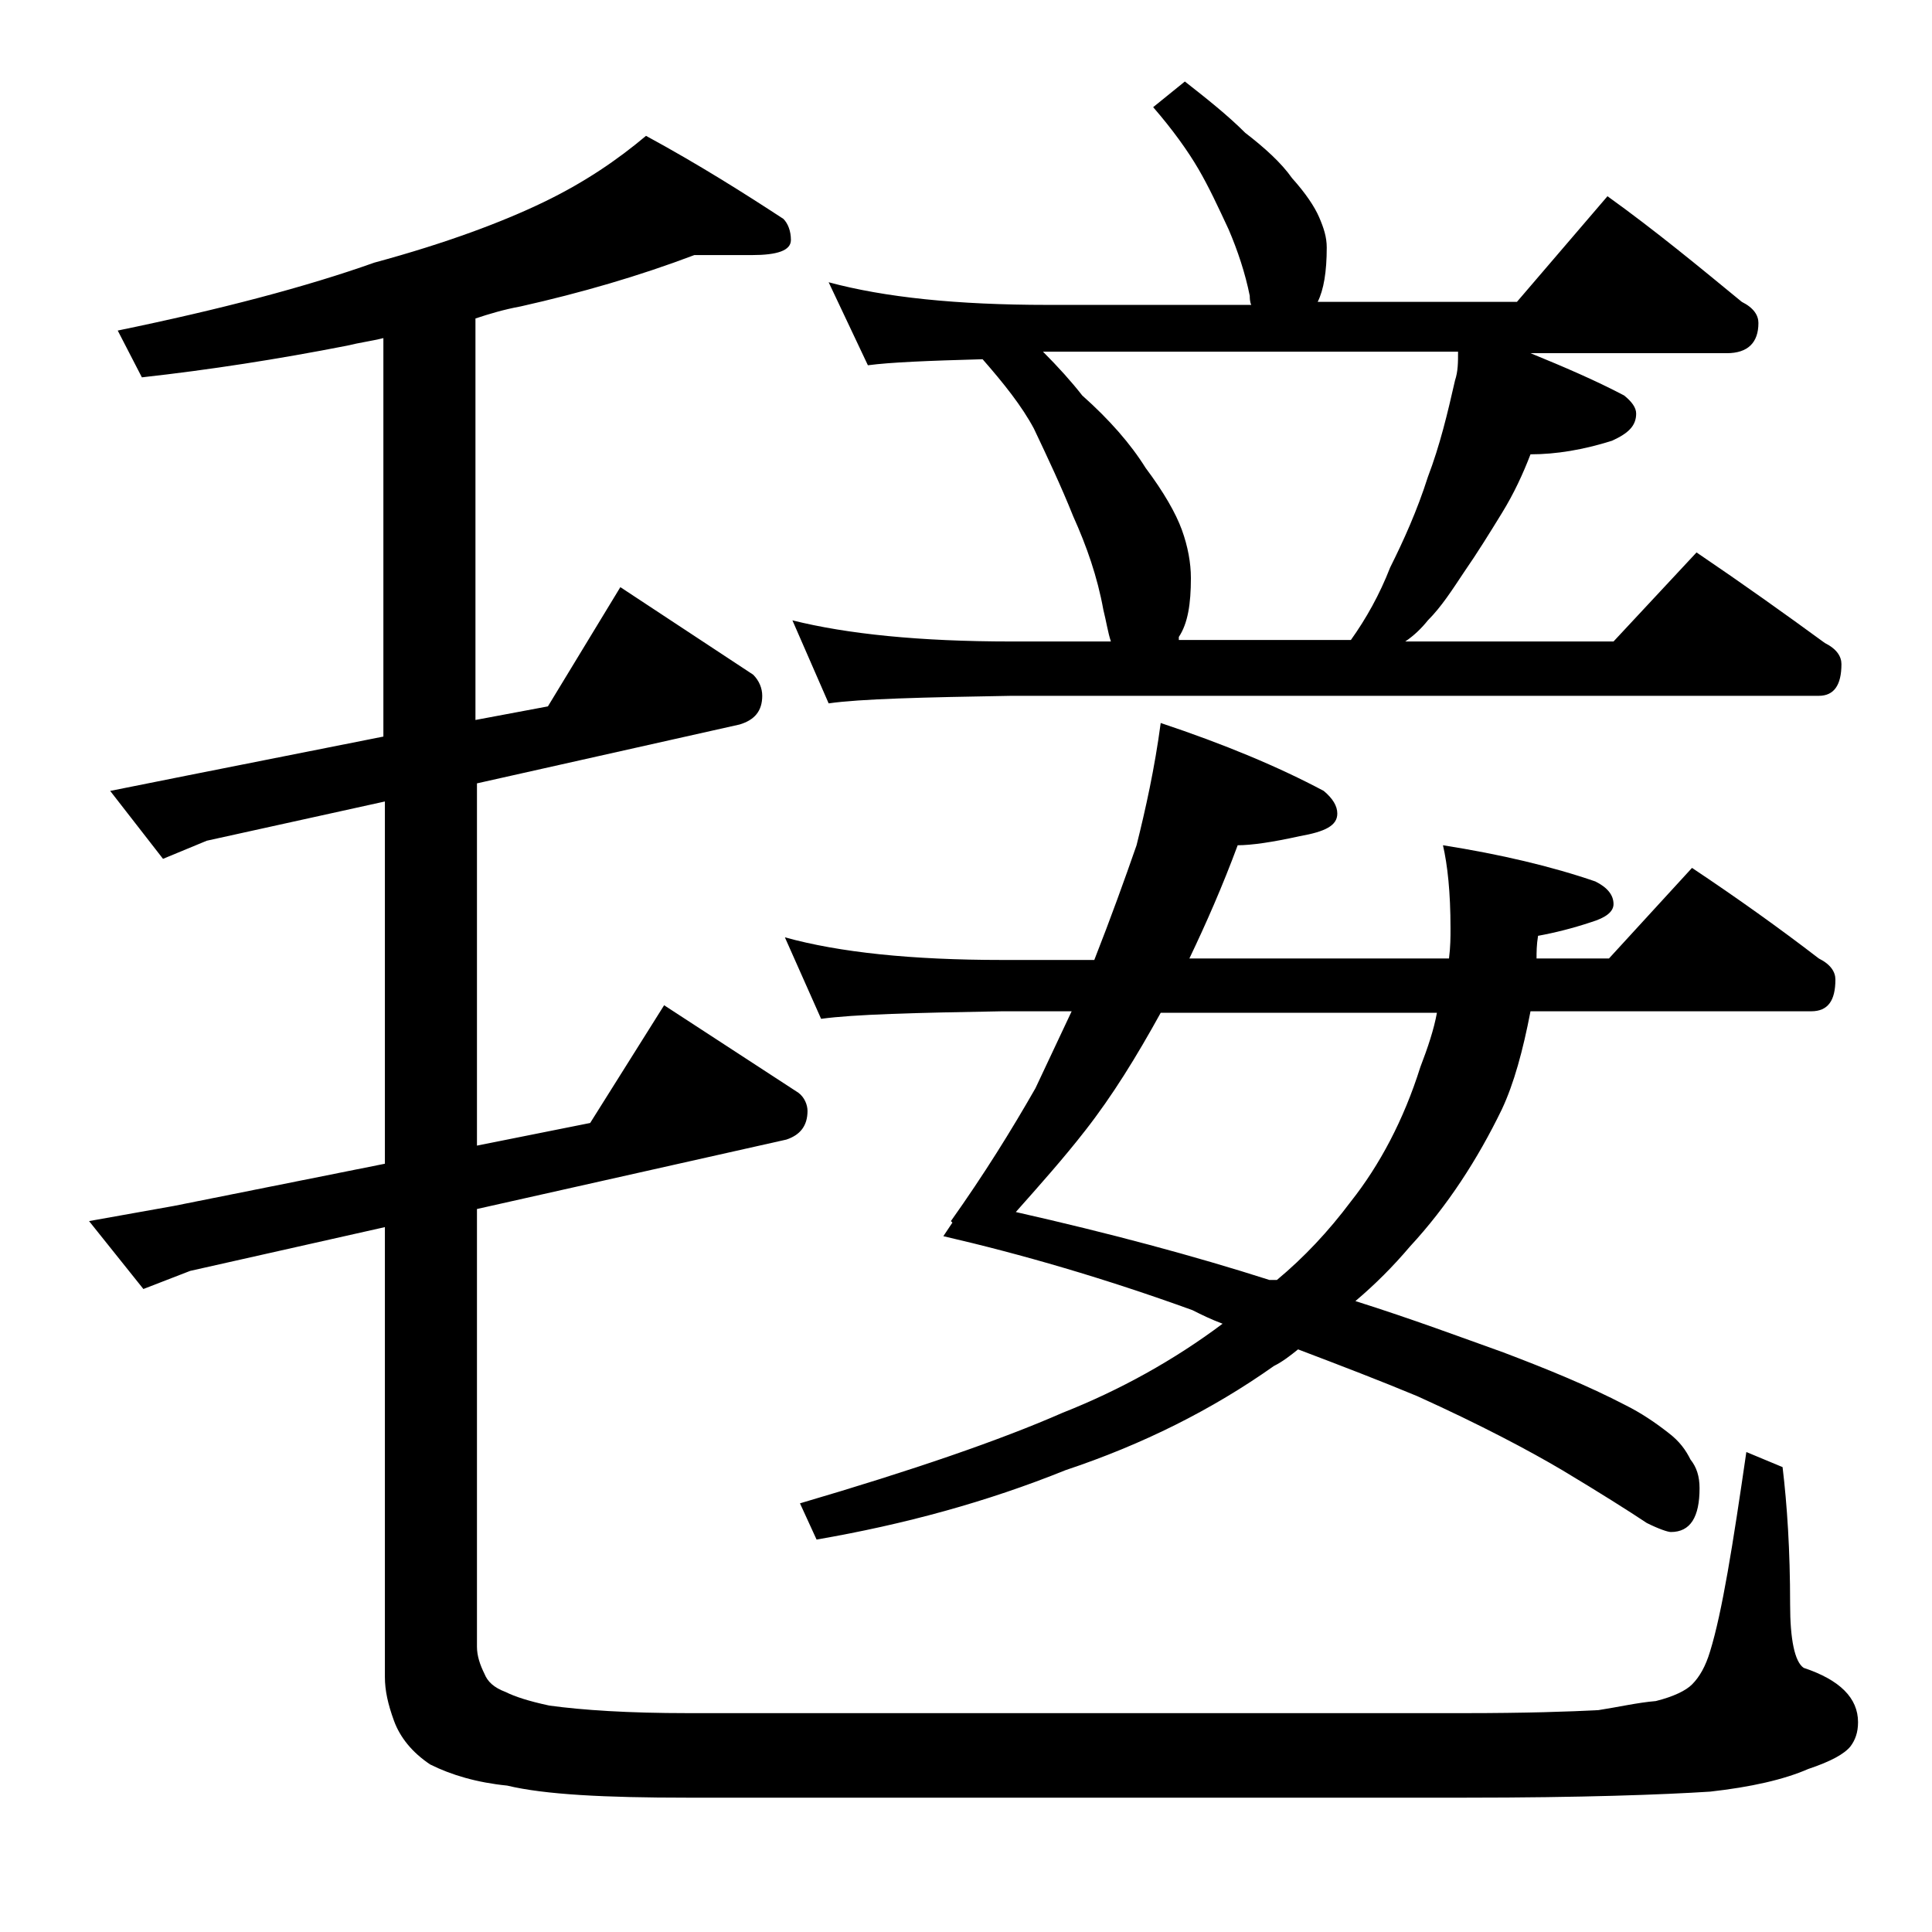 <?xml version="1.0" encoding="utf-8"?>
<!-- Generator: Adobe Illustrator 18.0.0, SVG Export Plug-In . SVG Version: 6.00 Build 0)  -->
<!DOCTYPE svg PUBLIC "-//W3C//DTD SVG 1.1//EN" "http://www.w3.org/Graphics/SVG/1.1/DTD/svg11.dtd">
<svg version="1.1" id="Layer_1" xmlns="http://www.w3.org/2000/svg" xmlns:xlink="http://www.w3.org/1999/xlink" x="0px" y="0px"
	 viewBox="0 0 128 128" enable-background="new 0 0 128 128" xml:space="preserve">
<path d="M46,16.9c-3.7,1.4-7.5,2.5-11.5,3.4c-1.1,0.2-2.1,0.5-3,0.8v26.6l4.8-0.9l4.8-7.9l8.8,5.8c0.4,0.4,0.6,0.9,0.6,1.4
	c0,1-0.5,1.6-1.5,1.9l-17.4,3.9v24l7.5-1.5l4.9-7.8l8.9,5.8c0.4,0.3,0.6,0.8,0.6,1.2c0,1-0.5,1.6-1.4,1.9l-20.5,4.6v29
	c0,0.6,0.2,1.2,0.5,1.8c0.2,0.5,0.6,0.9,1.4,1.2c0.6,0.3,1.5,0.6,2.9,0.9c2.2,0.3,5.2,0.5,9.2,0.5h51.4c4.1,0,7-0.1,8.9-0.2
	c1.3-0.2,2.6-0.5,3.8-0.6c1.2-0.3,2-0.7,2.4-1.1c0.5-0.5,0.9-1.2,1.2-2.2c0.8-2.6,1.5-7,2.4-13.2l2.4,1c0.3,2.5,0.5,5.5,0.5,9.1
	c0,2.3,0.3,3.8,0.9,4.2c2.4,0.8,3.6,2,3.6,3.6c0,0.7-0.2,1.2-0.5,1.6c-0.4,0.5-1.3,1-2.8,1.5c-1.6,0.7-3.8,1.2-6.5,1.5
	c-3.1,0.2-8.5,0.4-16.2,0.4H45.5c-5.4,0-9.4-0.2-11.9-0.8c-2-0.2-3.7-0.7-5.1-1.4c-1.2-0.8-2-1.8-2.4-2.9c-0.4-1.1-0.6-2-0.6-2.9
	V81.3l-12.9,2.9l-3.1,1.2l-3.6-4.5l5.6-1l14-2.8v-24l-11.8,2.6l-2.9,1.2l-3.5-4.5l5-1l13.1-2.6V22.4c-0.8,0.2-1.6,0.3-2.4,0.5
	c-4.6,0.9-9.1,1.6-13.6,2.1l-1.6-3.1c6.8-1.4,12.5-2.9,17-4.5c4.8-1.3,8.5-2.7,11.2-4c2.7-1.3,4.9-2.8,6.8-4.4
	c3.5,1.9,6.5,3.8,9.1,5.5c0.3,0.3,0.5,0.8,0.5,1.4c0,0.7-0.9,1-2.6,1H46z M76.9,47.9c4.2,1.4,7.8,2.9,10.8,4.5
	c0.6,0.5,0.9,1,0.9,1.5c0,0.8-0.8,1.2-2.5,1.5c-1.8,0.4-3.2,0.6-4.1,0.6c-1,2.7-2.1,5.2-3.2,7.5h17.2c0.1-0.8,0.1-1.4,0.1-2
	c0-2.4-0.2-4.2-0.5-5.5c3.8,0.6,7.2,1.4,10.1,2.4c0.8,0.4,1.2,0.9,1.2,1.5c0,0.5-0.5,0.9-1.5,1.2c-1.2,0.4-2.4,0.7-3.5,0.9
	c-0.1,0.6-0.1,1.1-0.1,1.5h4.8l5.5-6c3,2,5.8,4,8.4,6c0.8,0.4,1.1,0.9,1.1,1.4c0,1.4-0.5,2.1-1.6,2.1h-18.6
	c-0.5,2.6-1.1,4.8-1.9,6.5c-1.6,3.3-3.6,6.4-6.1,9.1c-1.1,1.3-2.3,2.5-3.6,3.6c3.8,1.2,7,2.4,9.8,3.4c2.9,1.1,5.6,2.2,8.1,3.5
	c1,0.5,1.9,1.1,2.8,1.8c0.8,0.6,1.2,1.2,1.5,1.8c0.4,0.5,0.6,1.1,0.6,1.9c0,1.9-0.6,2.9-1.9,2.9c-0.2,0-0.8-0.2-1.6-0.6
	c-1.2-0.8-3.1-2-5.6-3.5c-2.2-1.3-5.4-3-9.6-4.9c-2.4-1-5-2-7.9-3.1c-0.5,0.4-1,0.8-1.6,1.1c-4.1,2.9-8.7,5.2-13.8,6.9
	c-5.2,2.1-10.7,3.6-16.5,4.6L53,99.6c7.5-2.2,13.3-4.2,17.4-6c3.8-1.5,7.4-3.5,10.6-5.9c-0.8-0.3-1.4-0.6-2-0.9
	c-5.8-2.1-11.3-3.7-16.5-4.9l0.6-0.9L63,80.9c2.2-3.1,4-6,5.6-8.8c0.8-1.7,1.6-3.4,2.4-5.1h-4.6c-5.8,0.1-9.8,0.2-12,0.5L52,62.1
	c3.6,1,8.4,1.5,14.4,1.5h6.1c1.1-2.8,2-5.3,2.8-7.6C75.9,53.6,76.5,50.9,76.9,47.9z M78.5,5.4c1.4,1.1,2.8,2.2,4,3.4
	c1.3,1,2.4,2,3.1,3c0.9,1,1.5,1.9,1.8,2.6c0.3,0.7,0.5,1.3,0.5,2c0,1.6-0.2,2.8-0.6,3.6h13.2l6-7c3.2,2.3,6.1,4.7,8.9,7
	c0.8,0.4,1.1,0.9,1.1,1.4c0,1.3-0.7,2-2.1,2h-13c2.2,0.9,4.3,1.8,6.2,2.8c0.5,0.4,0.8,0.8,0.8,1.2c0,0.8-0.5,1.3-1.6,1.8
	c-1.9,0.6-3.7,0.9-5.4,0.9c-0.5,1.3-1.1,2.6-1.9,3.9c-0.8,1.3-1.6,2.6-2.5,3.9c-0.8,1.2-1.5,2.3-2.4,3.2c-0.4,0.5-0.9,1-1.5,1.4
	h13.8l5.5-5.9c3.1,2.1,5.9,4.1,8.5,6c0.8,0.4,1.1,0.9,1.1,1.4c0,1.4-0.5,2.1-1.5,2.1H67c-5.9,0.1-10,0.2-12.1,0.5l-2.4-5.5
	c3.6,0.9,8.4,1.4,14.5,1.4h6.6c-0.2-0.6-0.3-1.3-0.5-2.1c-0.4-2.2-1.1-4.2-2-6.2c-0.8-2-1.7-3.9-2.6-5.8c-0.8-1.5-2-3-3.4-4.6
	c-3.6,0.1-6.1,0.2-7.6,0.4l-2.6-5.5c3.7,1,8.5,1.5,14.5,1.5h13.5c-0.1-0.2-0.1-0.5-0.1-0.6c-0.3-1.5-0.8-3-1.4-4.4
	c-0.7-1.5-1.3-2.8-2-4c-0.7-1.2-1.7-2.6-3-4.1L78.5,5.4z M84.6,84.8c1.8-1.5,3.4-3.2,4.9-5.2c1.9-2.4,3.5-5.4,4.6-8.9
	c0.5-1.3,0.9-2.5,1.1-3.6H76.9c-1.6,2.9-3.2,5.5-5,7.8c-1.4,1.8-3,3.6-4.6,5.4c6.2,1.4,11.8,2.9,16.8,4.5
	C84.2,84.8,84.4,84.8,84.6,84.8z M78.1,42.4h11.4c1-1.4,1.9-3,2.6-4.8c0.9-1.8,1.8-3.8,2.5-6c0.8-2.1,1.3-4.2,1.8-6.4
	c0.2-0.6,0.2-1.2,0.2-1.9H69.1c1,1,1.9,2,2.6,2.9c1.8,1.6,3.2,3.2,4.2,4.8c1.2,1.6,2,3,2.4,4.1c0.4,1.1,0.6,2.2,0.6,3.2
	c0,1.7-0.2,3-0.8,3.9L78.1,42.4z"/>
</svg>
